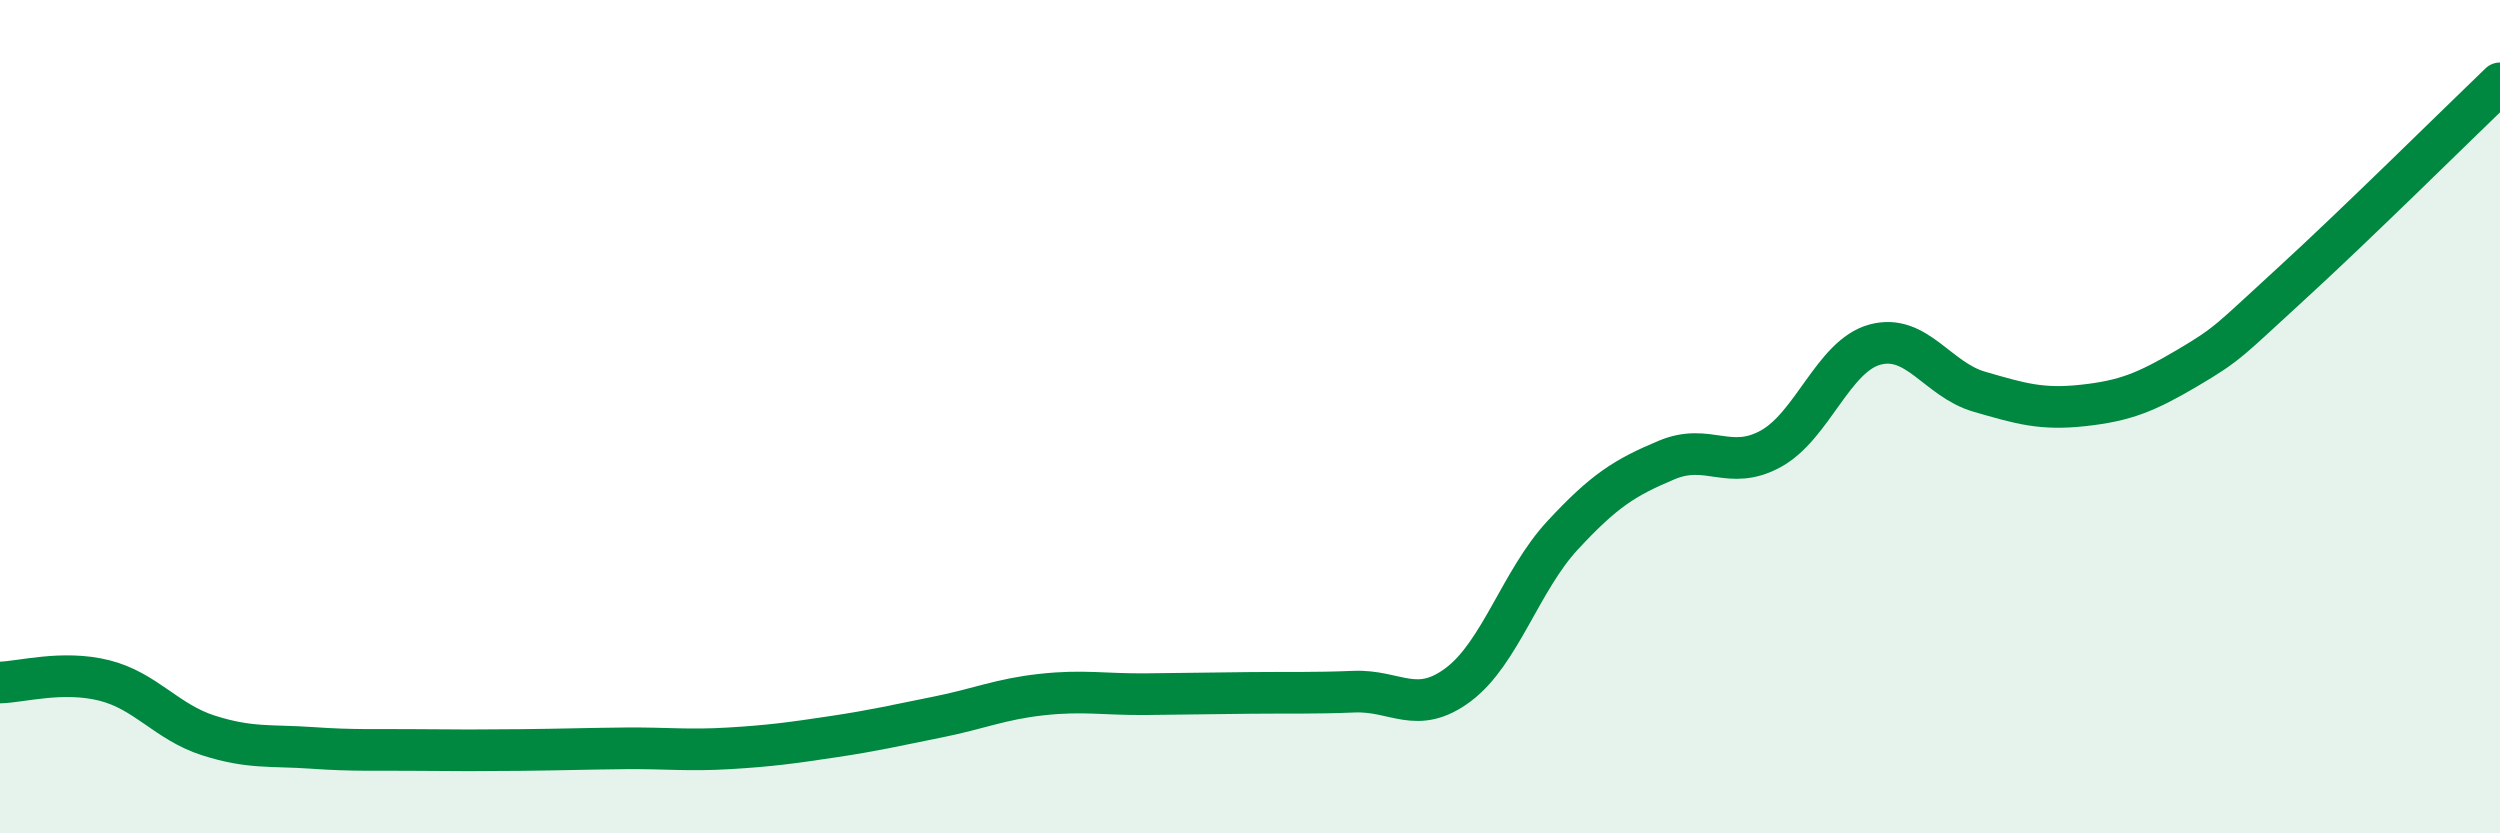 
    <svg width="60" height="20" viewBox="0 0 60 20" xmlns="http://www.w3.org/2000/svg">
      <path
        d="M 0,16.38 C 0.5,16.37 1.5,16.08 2.5,16.33 C 3.5,16.58 4,17.33 5,17.65 C 6,17.97 6.5,17.88 7.5,17.95 C 8.5,18.02 9,17.99 10,18 C 11,18.01 11.5,18.01 12.5,18 C 13.5,17.99 14,17.97 15,17.96 C 16,17.95 16.5,18.02 17.5,17.96 C 18.5,17.9 19,17.83 20,17.68 C 21,17.53 21.5,17.41 22.5,17.21 C 23.5,17.01 24,16.78 25,16.67 C 26,16.56 26.5,16.67 27.5,16.66 C 28.5,16.65 29,16.64 30,16.63 C 31,16.62 31.5,16.64 32.5,16.6 C 33.5,16.56 34,17.18 35,16.43 C 36,15.68 36.5,13.93 37.5,12.85 C 38.5,11.77 39,11.46 40,11.04 C 41,10.62 41.5,11.32 42.5,10.77 C 43.5,10.22 44,8.54 45,8.27 C 46,8 46.5,9.11 47.5,9.4 C 48.5,9.69 49,9.84 50,9.73 C 51,9.62 51.5,9.42 52.5,8.83 C 53.5,8.24 53.5,8.17 55,6.8 C 56.5,5.43 59,2.96 60,2L60 20L0 20Z"
        fill="#008740"
        opacity="0.1"
        stroke-linecap="round"
        stroke-linejoin="round"
      />
      <path
        d="M 0,16.38 C 0.5,16.37 1.5,16.08 2.5,16.33 C 3.5,16.58 4,17.33 5,17.65 C 6,17.97 6.5,17.88 7.5,17.95 C 8.5,18.02 9,17.99 10,18 C 11,18.01 11.5,18.01 12.5,18 C 13.5,17.99 14,17.97 15,17.96 C 16,17.95 16.5,18.02 17.5,17.96 C 18.5,17.9 19,17.83 20,17.68 C 21,17.53 21.5,17.41 22.5,17.21 C 23.5,17.01 24,16.78 25,16.67 C 26,16.56 26.5,16.67 27.5,16.66 C 28.5,16.65 29,16.64 30,16.63 C 31,16.62 31.5,16.64 32.5,16.6 C 33.5,16.56 34,17.18 35,16.43 C 36,15.68 36.5,13.93 37.5,12.85 C 38.5,11.77 39,11.46 40,11.04 C 41,10.62 41.5,11.32 42.5,10.77 C 43.5,10.22 44,8.54 45,8.27 C 46,8 46.5,9.11 47.5,9.4 C 48.5,9.69 49,9.84 50,9.73 C 51,9.62 51.5,9.42 52.5,8.83 C 53.5,8.24 53.5,8.17 55,6.8 C 56.5,5.43 59,2.96 60,2"
        stroke="#008740"
        stroke-width="1"
        fill="none"
        stroke-linecap="round"
        stroke-linejoin="round"
      />
    </svg>
  